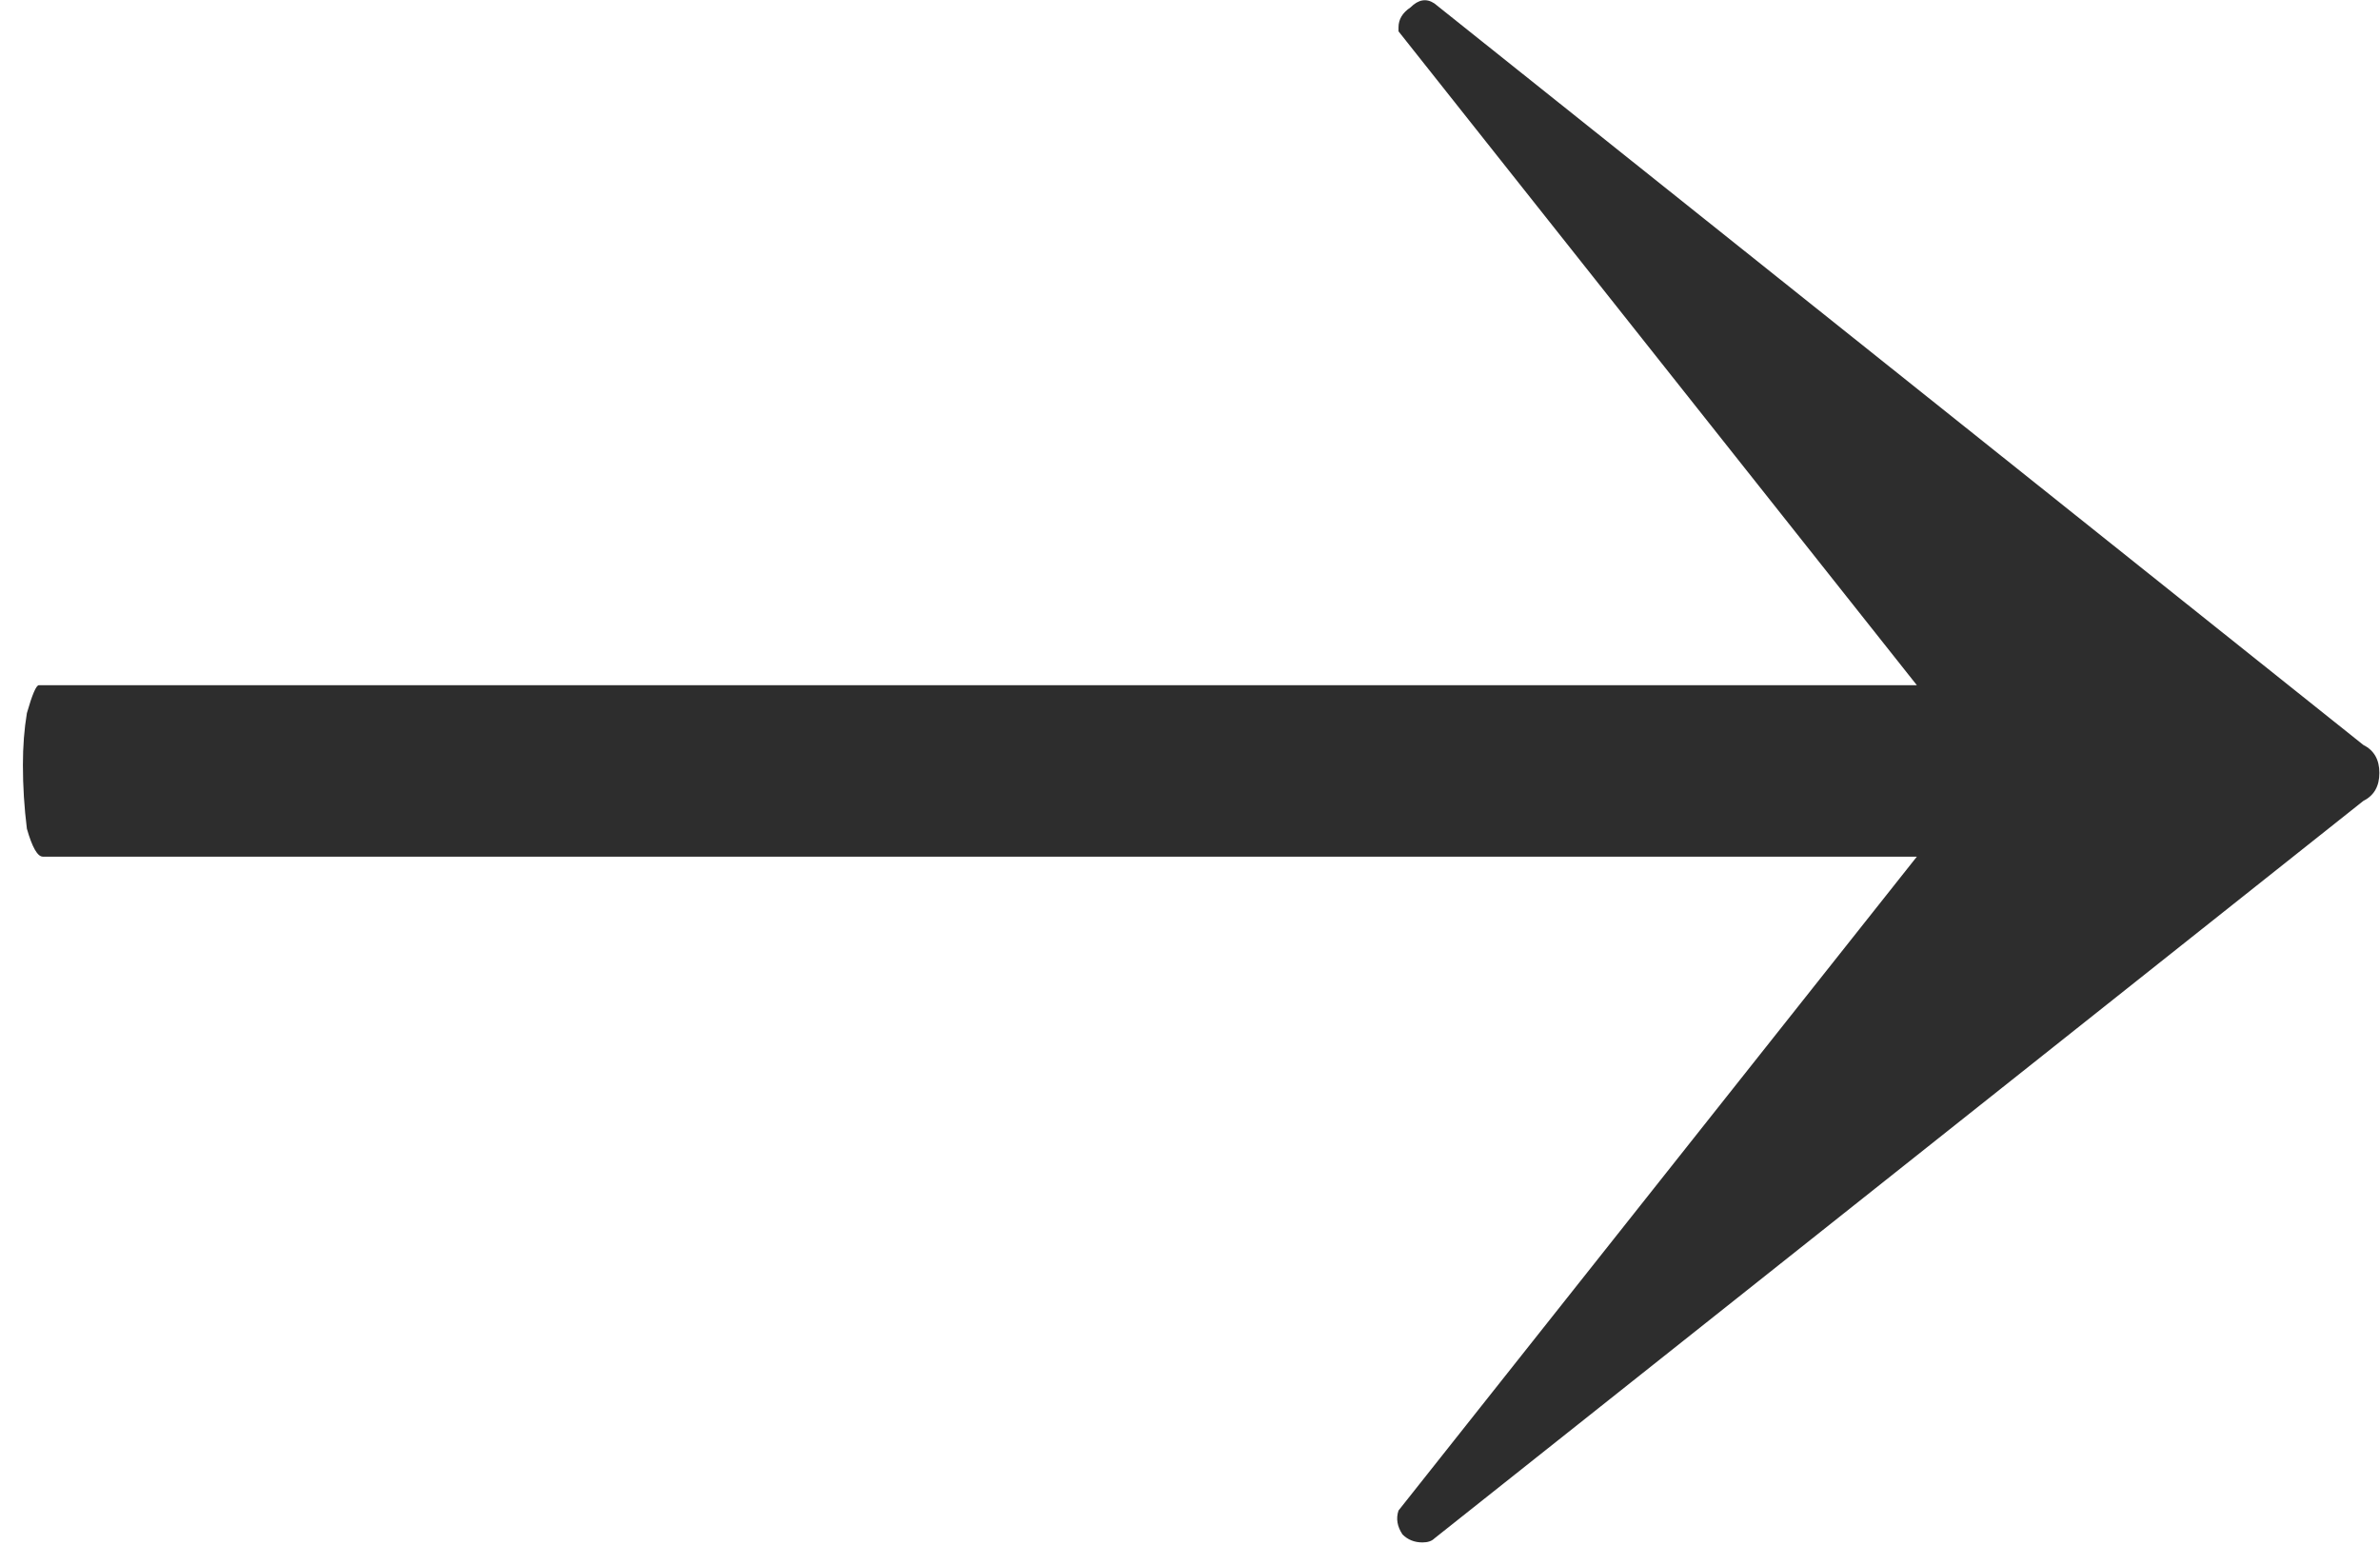 <?xml version="1.0" encoding="UTF-8"?> <svg xmlns="http://www.w3.org/2000/svg" width="77" height="50" viewBox="0 0 77 50" fill="none"> <path d="M76.464 24.105C76.808 24.277 76.98 24.578 76.98 25.008C76.98 25.438 76.808 25.739 76.464 25.911L46.407 49.776C46.321 49.862 46.192 49.905 46.02 49.905C45.762 49.905 45.547 49.819 45.375 49.647C45.203 49.389 45.16 49.131 45.246 48.873L62.016 27.717H1.386C1.214 27.717 1.042 27.416 0.87 26.814C0.784 26.126 0.741 25.438 0.741 24.75C0.741 24.148 0.784 23.589 0.87 23.073C1.042 22.471 1.171 22.17 1.257 22.17H62.016L45.246 1.014V0.885C45.246 0.627 45.375 0.412 45.633 0.24C45.891 -0.018 46.149 -0.061 46.407 0.111L76.464 24.105Z" fill="#2D2D2D"></path> </svg> 
